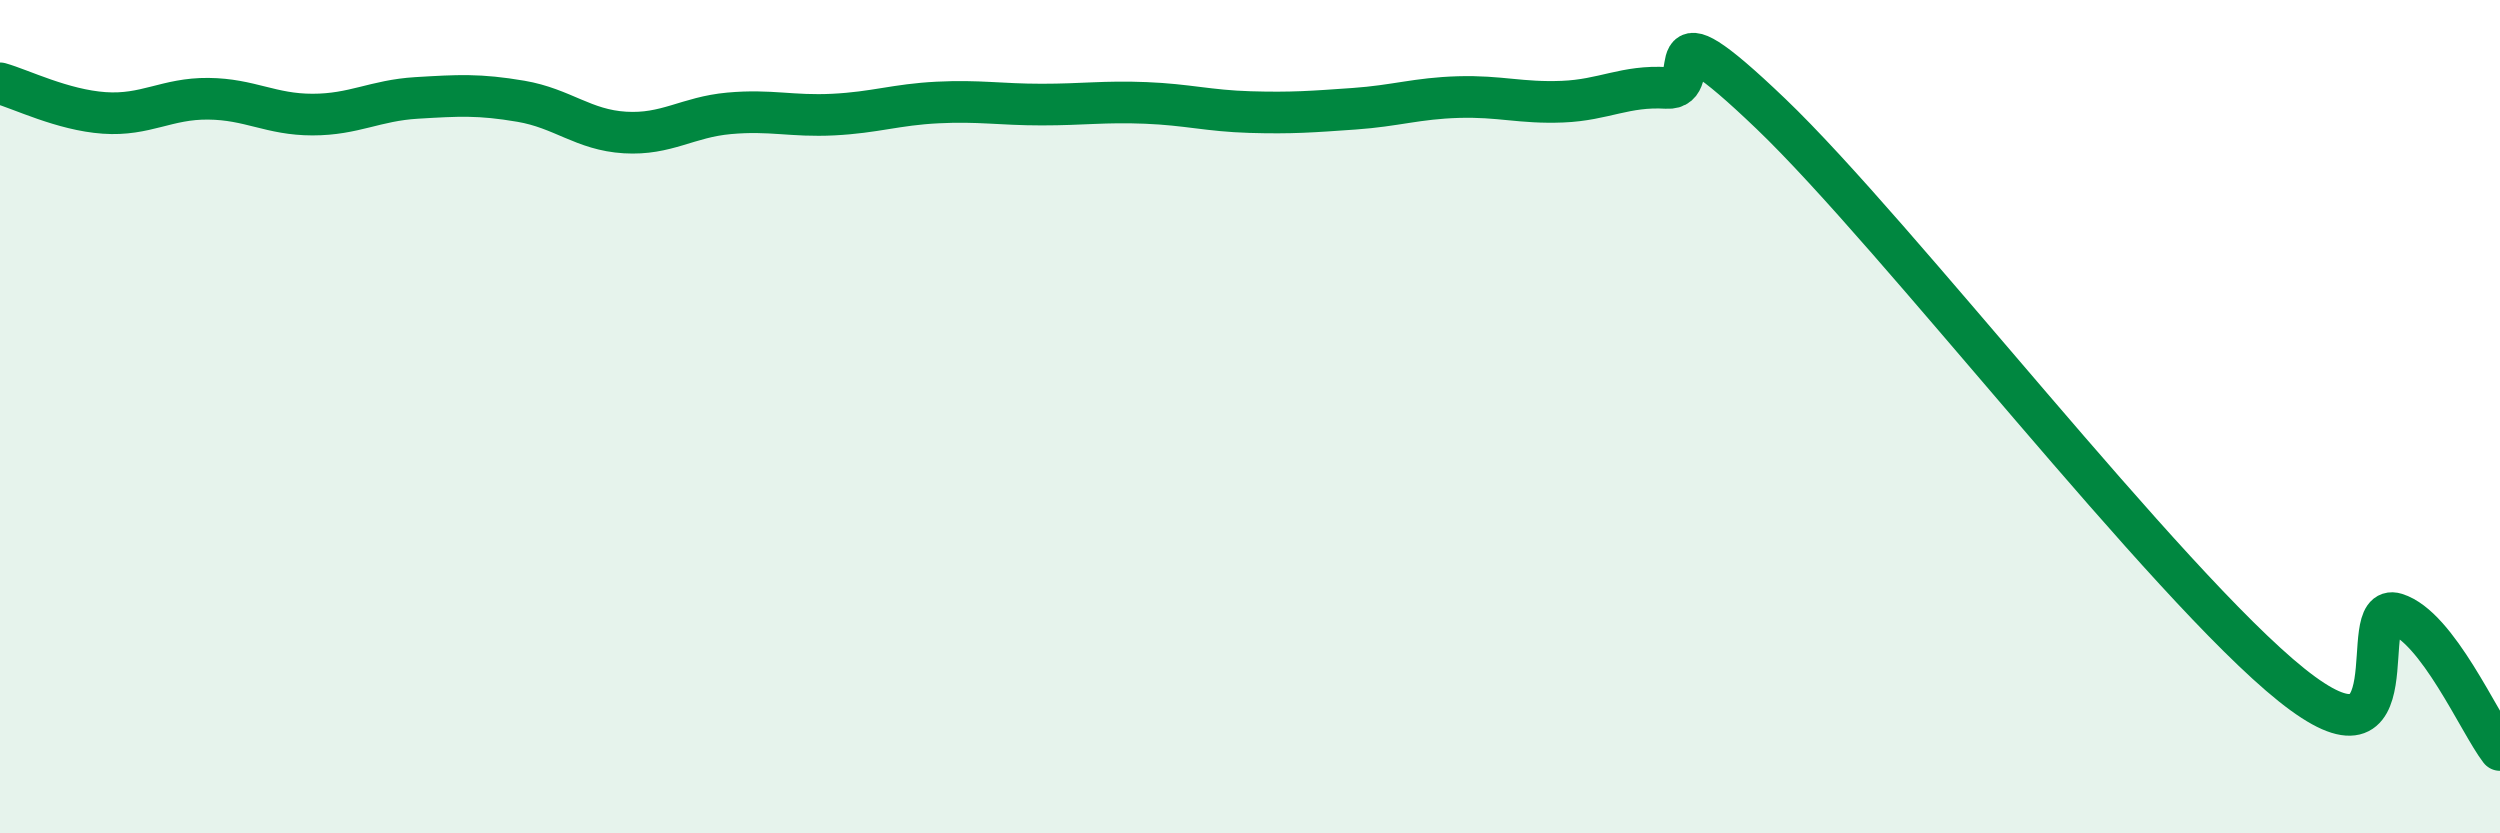 
    <svg width="60" height="20" viewBox="0 0 60 20" xmlns="http://www.w3.org/2000/svg">
      <path
        d="M 0,2 C 0.5,2.14 1.5,2.64 2.5,2.71 C 3.5,2.78 4,2.36 5,2.37 C 6,2.38 6.5,2.75 7.5,2.75 C 8.5,2.75 9,2.41 10,2.35 C 11,2.29 11.5,2.26 12.5,2.43 C 13.5,2.6 14,3.12 15,3.18 C 16,3.24 16.5,2.81 17.5,2.72 C 18.5,2.63 19,2.8 20,2.75 C 21,2.7 21.5,2.51 22.5,2.46 C 23.5,2.41 24,2.51 25,2.51 C 26,2.51 26.5,2.43 27.5,2.47 C 28.5,2.51 29,2.66 30,2.69 C 31,2.72 31.5,2.68 32.5,2.61 C 33.5,2.54 34,2.36 35,2.33 C 36,2.3 36.5,2.48 37.5,2.44 C 38.5,2.4 39,2.05 40,2.11 C 41,2.17 39.5,-0.14 42.5,2.73 C 45.5,5.6 52,14.04 55,16.44 C 58,18.84 56.5,14.42 57.5,14.73 C 58.5,15.04 59.5,17.35 60,18L60 20L0 20Z"
        fill="#008740"
        opacity="0.1"
        stroke-linecap="round"
        stroke-linejoin="round"
      />
      <path
        d="M 0,2 C 0.5,2.14 1.5,2.64 2.5,2.71 C 3.5,2.78 4,2.36 5,2.37 C 6,2.38 6.5,2.75 7.5,2.75 C 8.5,2.75 9,2.41 10,2.35 C 11,2.29 11.5,2.26 12.5,2.43 C 13.5,2.6 14,3.12 15,3.18 C 16,3.24 16.5,2.81 17.5,2.72 C 18.5,2.63 19,2.8 20,2.75 C 21,2.7 21.5,2.51 22.5,2.46 C 23.5,2.41 24,2.51 25,2.51 C 26,2.51 26.5,2.43 27.5,2.47 C 28.5,2.51 29,2.66 30,2.69 C 31,2.72 31.5,2.68 32.5,2.61 C 33.5,2.54 34,2.36 35,2.33 C 36,2.3 36.5,2.48 37.5,2.44 C 38.5,2.4 39,2.05 40,2.11 C 41,2.17 39.5,-0.14 42.5,2.73 C 45.5,5.6 52,14.04 55,16.44 C 58,18.84 56.5,14.42 57.5,14.73 C 58.5,15.04 59.5,17.35 60,18"
        stroke="#008740"
        stroke-width="1"
        fill="none"
        stroke-linecap="round"
        stroke-linejoin="round"
      />
    </svg>
  